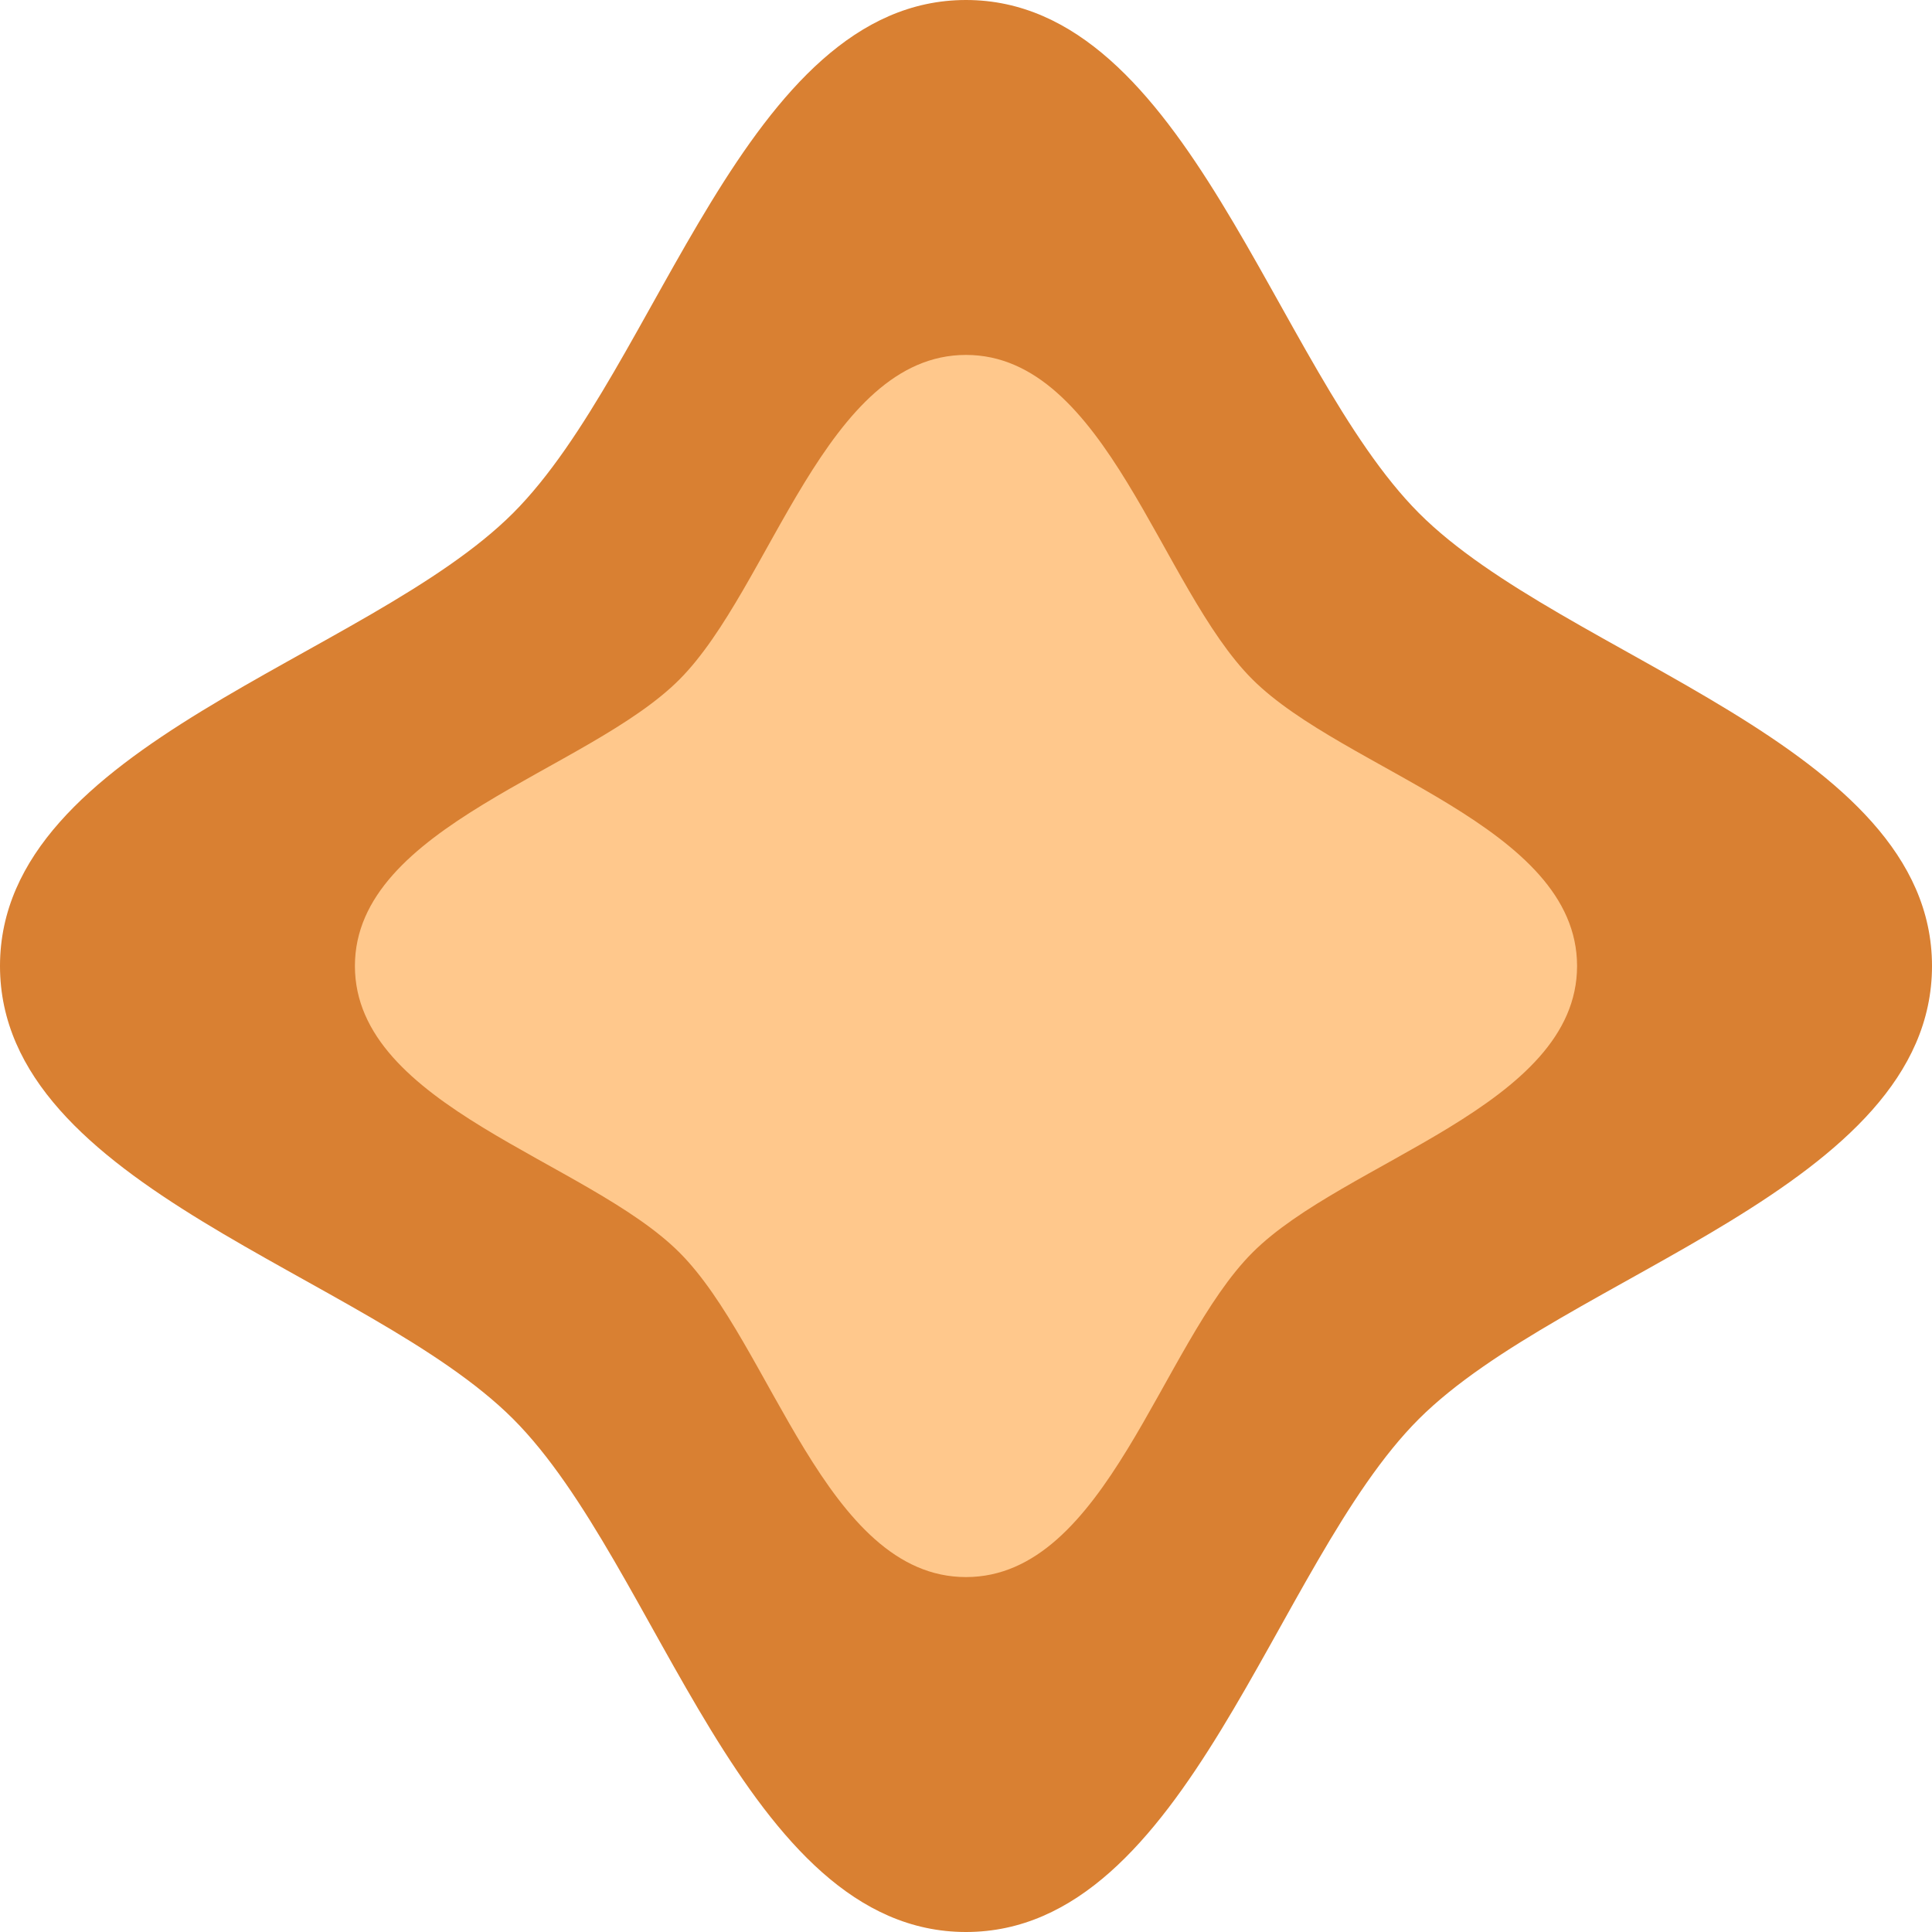 <?xml version="1.0" encoding="UTF-8"?> <svg xmlns="http://www.w3.org/2000/svg" width="388" height="388" viewBox="0 0 388 388" fill="none"> <g clip-path="url(#clip0_5701_43722)"> <path d="M388 194C388 238.554 314.163 255.833 284.958 284.958C255.754 314.084 238.554 388 194 388C149.446 388 132.246 314.163 103.042 284.958C73.837 255.754 0 238.554 0 194C0 149.446 73.837 132.246 103.042 103.042C132.246 73.837 149.564 0 194 0C238.436 0 255.833 73.837 284.958 103.042C314.084 132.246 388 149.564 388 194Z" fill="#D98032"></path> <path d="M316.719 194C316.719 222.181 270 233.083 251.541 251.543C233.082 270.002 222.179 316.721 193.998 316.721C165.817 316.721 154.915 270.002 136.456 251.543C117.996 233.083 71.277 222.181 71.277 194C71.277 165.819 118.075 154.916 136.456 136.457C154.836 117.998 165.817 71.279 193.998 71.279C222.179 71.279 233.082 118.077 251.541 136.457C270 154.838 316.719 165.819 316.719 194Z" fill="#FFC88C"></path> </g> <defs> <clipPath id="clip0_5701_43722"> <rect width="388" height="388" fill="white"></rect> </clipPath> </defs> </svg> 